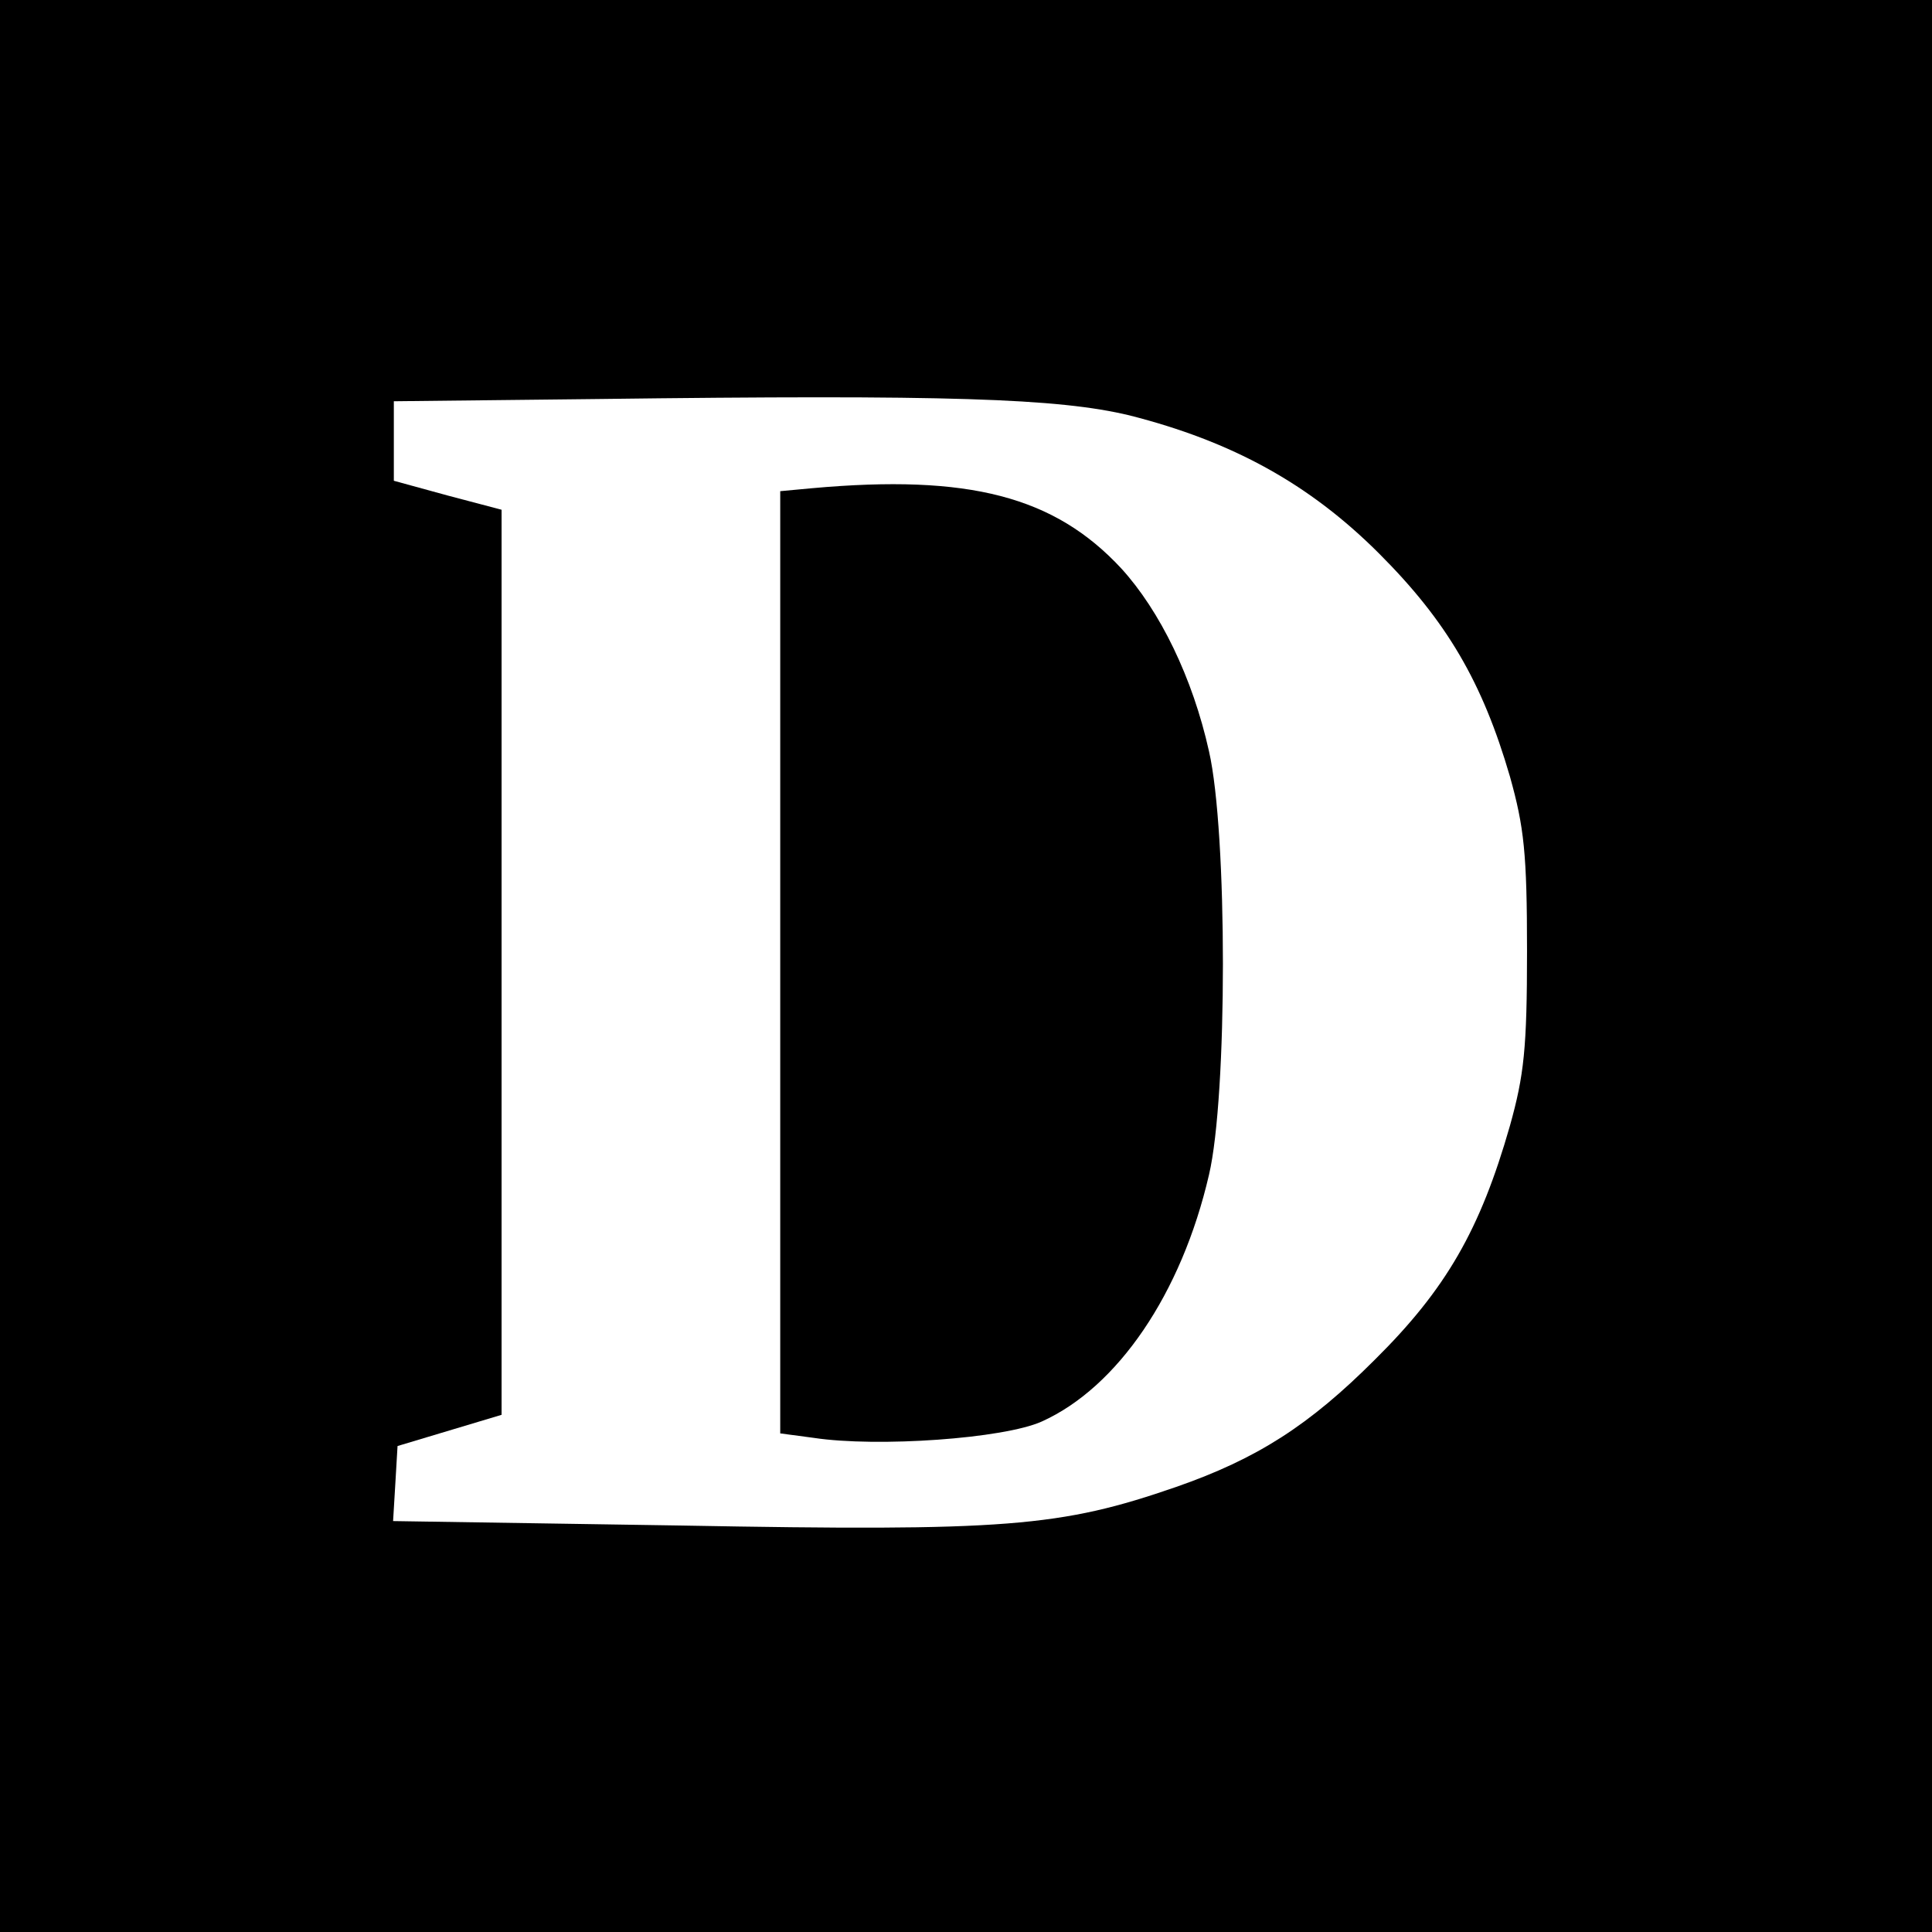 <?xml version="1.0" standalone="no"?>
<!DOCTYPE svg PUBLIC "-//W3C//DTD SVG 20010904//EN"
 "http://www.w3.org/TR/2001/REC-SVG-20010904/DTD/svg10.dtd">
<svg version="1.0" xmlns="http://www.w3.org/2000/svg"
 width="260pt" height="260pt" viewBox="0 0 260 260"
 preserveAspectRatio="xMidYMid meet">
<g transform="translate(0,260) scale(0.1,-0.1)"
fill="#000000" stroke="none">
<path d="M0 1300 l0 -1300 1300 0 1300 0 0 1300 0 1300 -1300 0 -1300 0 0
-1300z m1520 741 c138 -35 242 -92 336 -186 91 -91 139 -173 176 -300 19 -68
23 -103 23 -235 0 -131 -4 -167 -23 -235 -40 -140 -86 -220 -182 -315 -88 -88
-158 -133 -267 -171 -156 -54 -229 -60 -666 -52 l-388 6 3 50 3 51 70 21 70
21 0 609 0 609 -72 19 -73 20 0 53 0 54 273 3 c473 6 621 1 717 -22z"/>
<path d="M1093 1943 l-43 -4 0 -634 0 -634 45 -6 c86 -13 256 -1 307 22 102
46 188 172 225 332 25 106 25 461 0 570 -22 99 -66 189 -118 246 -90 97 -205
127 -416 108z"/>
</g>
</svg>

